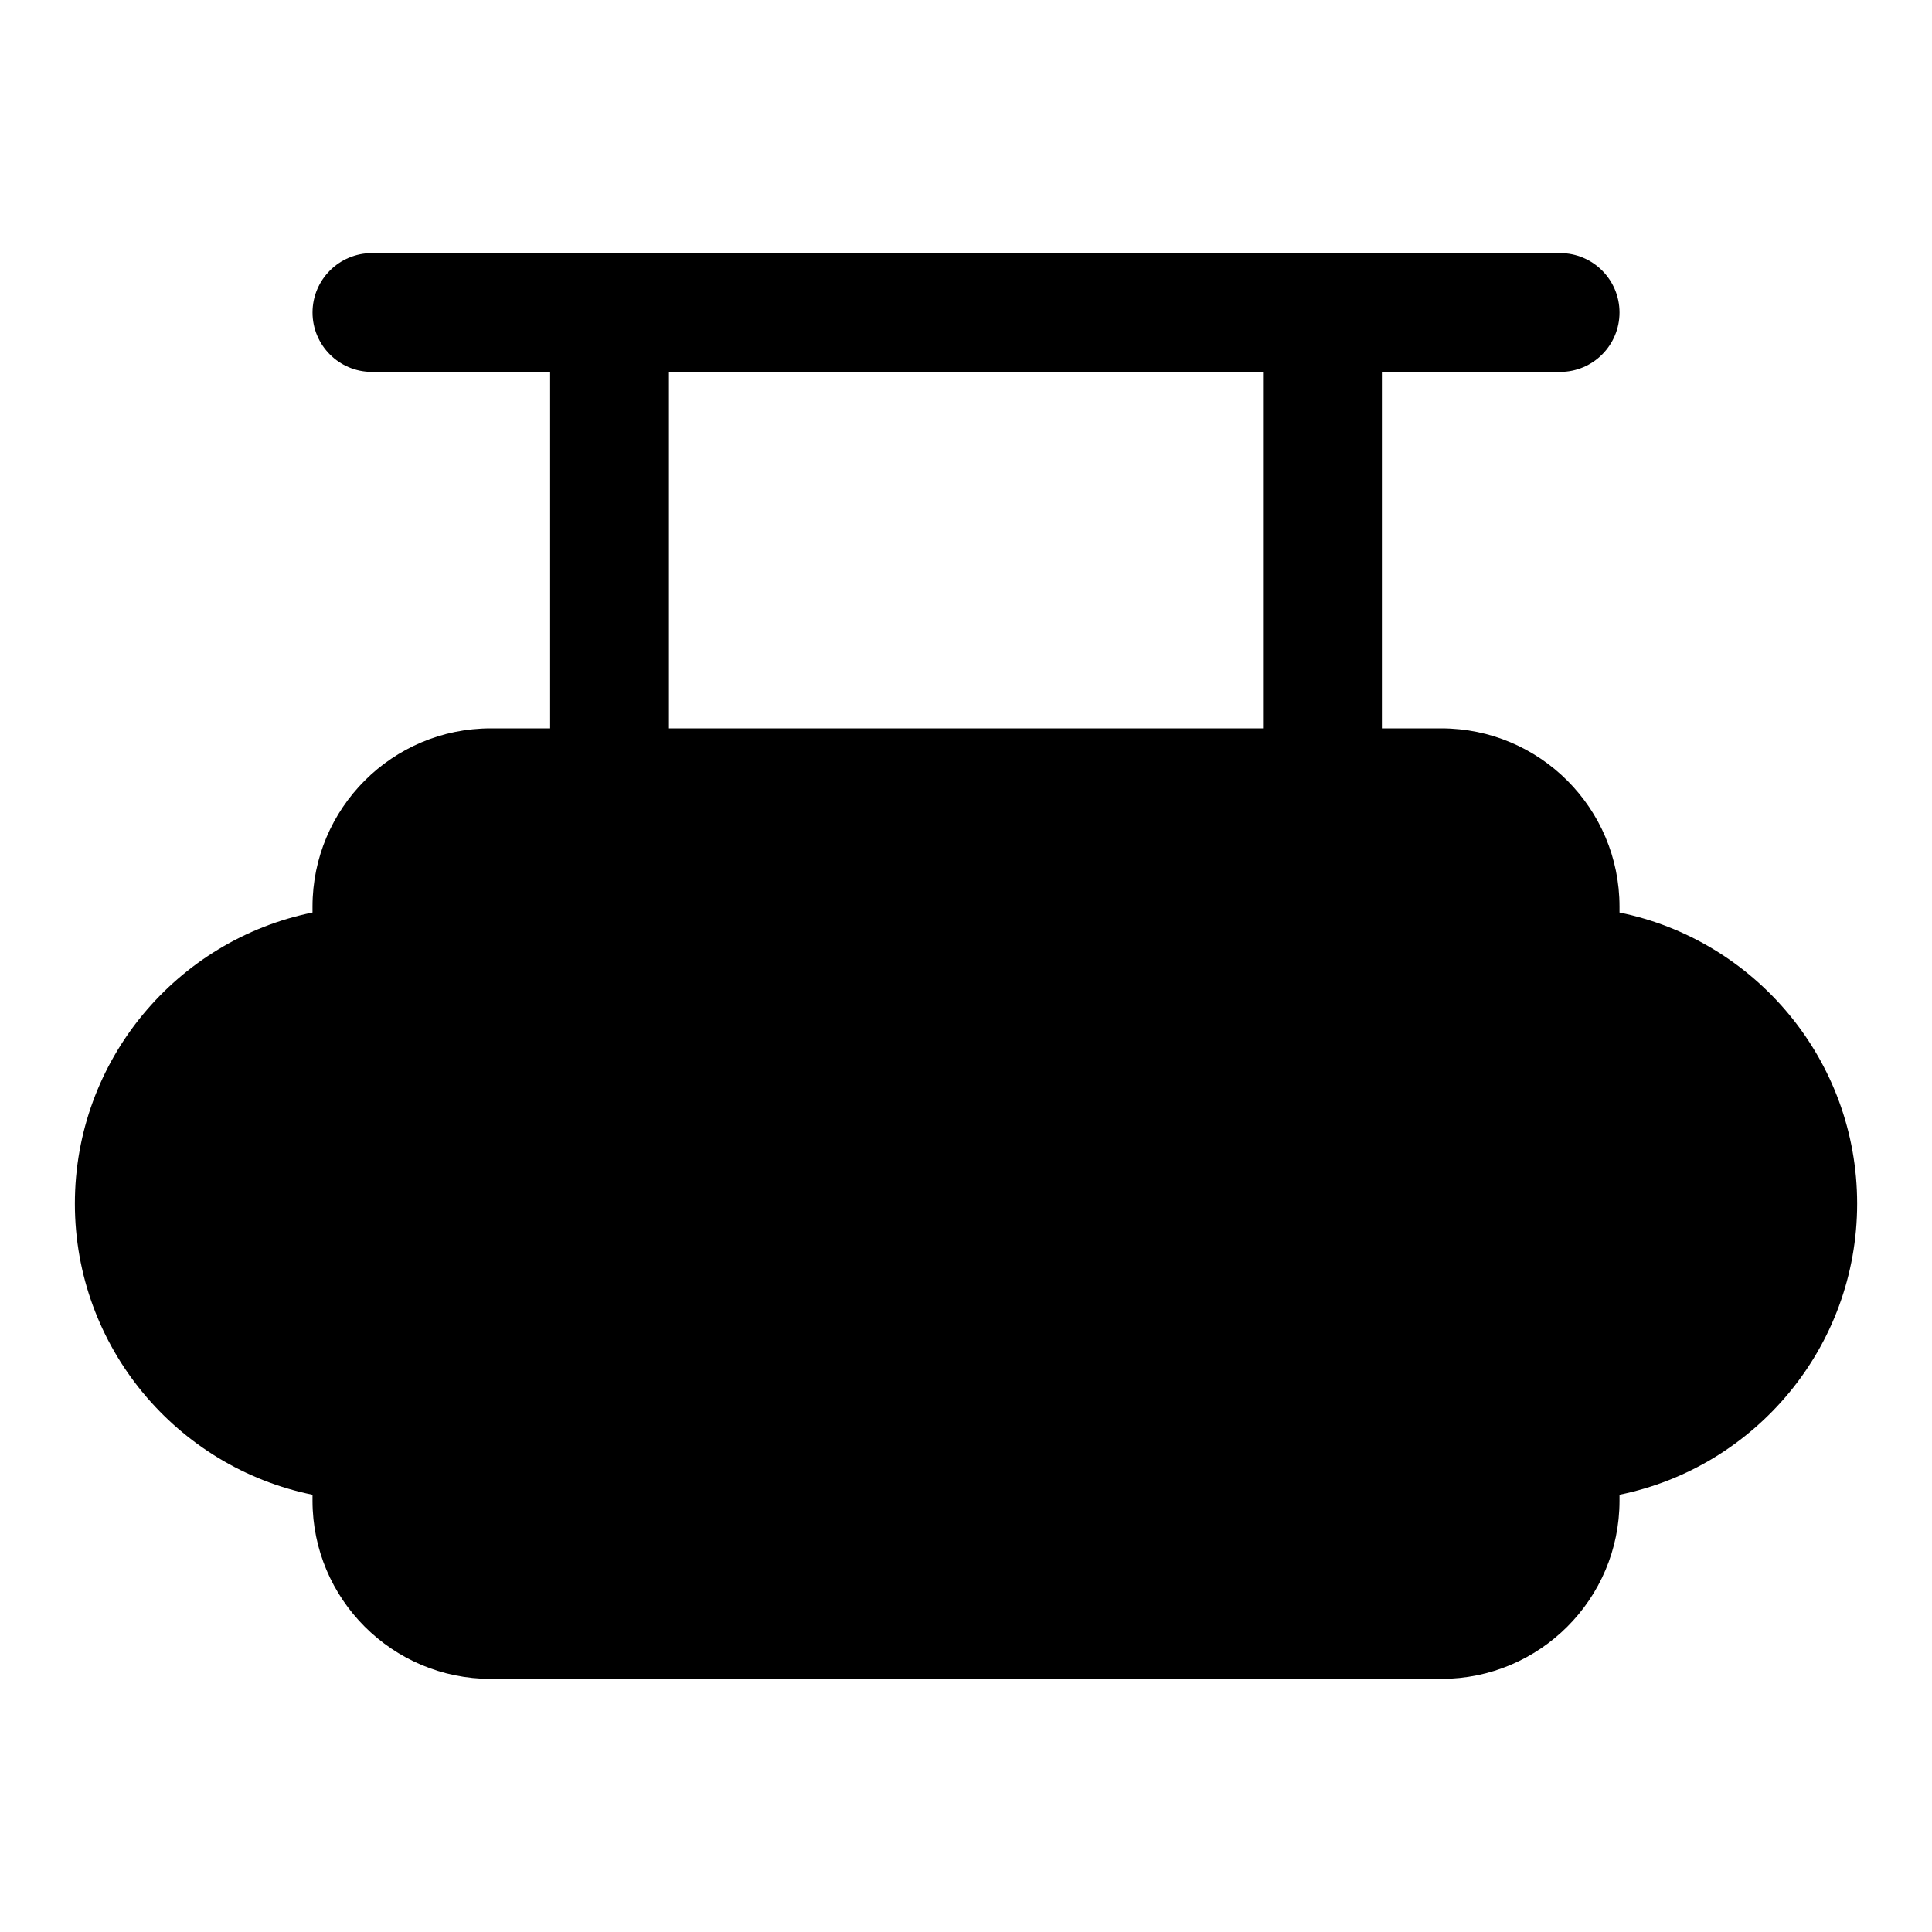<?xml version="1.0" encoding="UTF-8"?>
<!-- Uploaded to: SVG Repo, www.svgrepo.com, Generator: SVG Repo Mixer Tools -->
<svg fill="#000000" width="800px" height="800px" version="1.1" viewBox="144 144 512 512" xmlns="http://www.w3.org/2000/svg">
 <path d="m289.79 242.56v94.465h-15.742c-26.07 0-47.23 21.16-47.23 47.23v1.574c-35.914 7.305-62.977 39.094-62.977 77.145 0 38.055 27.062 69.84 62.977 77.145v1.574c0 26.07 21.16 47.23 47.23 47.23h251.91c26.07 0 47.23-21.16 47.23-47.23v-1.574c35.914-7.305 62.977-39.094 62.977-77.145 0-38.055-27.062-69.84-62.977-77.145v-1.574c0-26.07-21.16-47.23-47.23-47.23h-15.742v-94.465h47.23c8.691 0 15.742-7.055 15.742-15.742 0-8.691-7.055-15.742-15.742-15.742h-314.88c-8.691 0-15.742 7.055-15.742 15.742 0 8.691 7.055 15.742 15.742 15.742zm31.488 0v94.465h157.44v-94.465z" fill-rule="evenodd"/>
</svg>